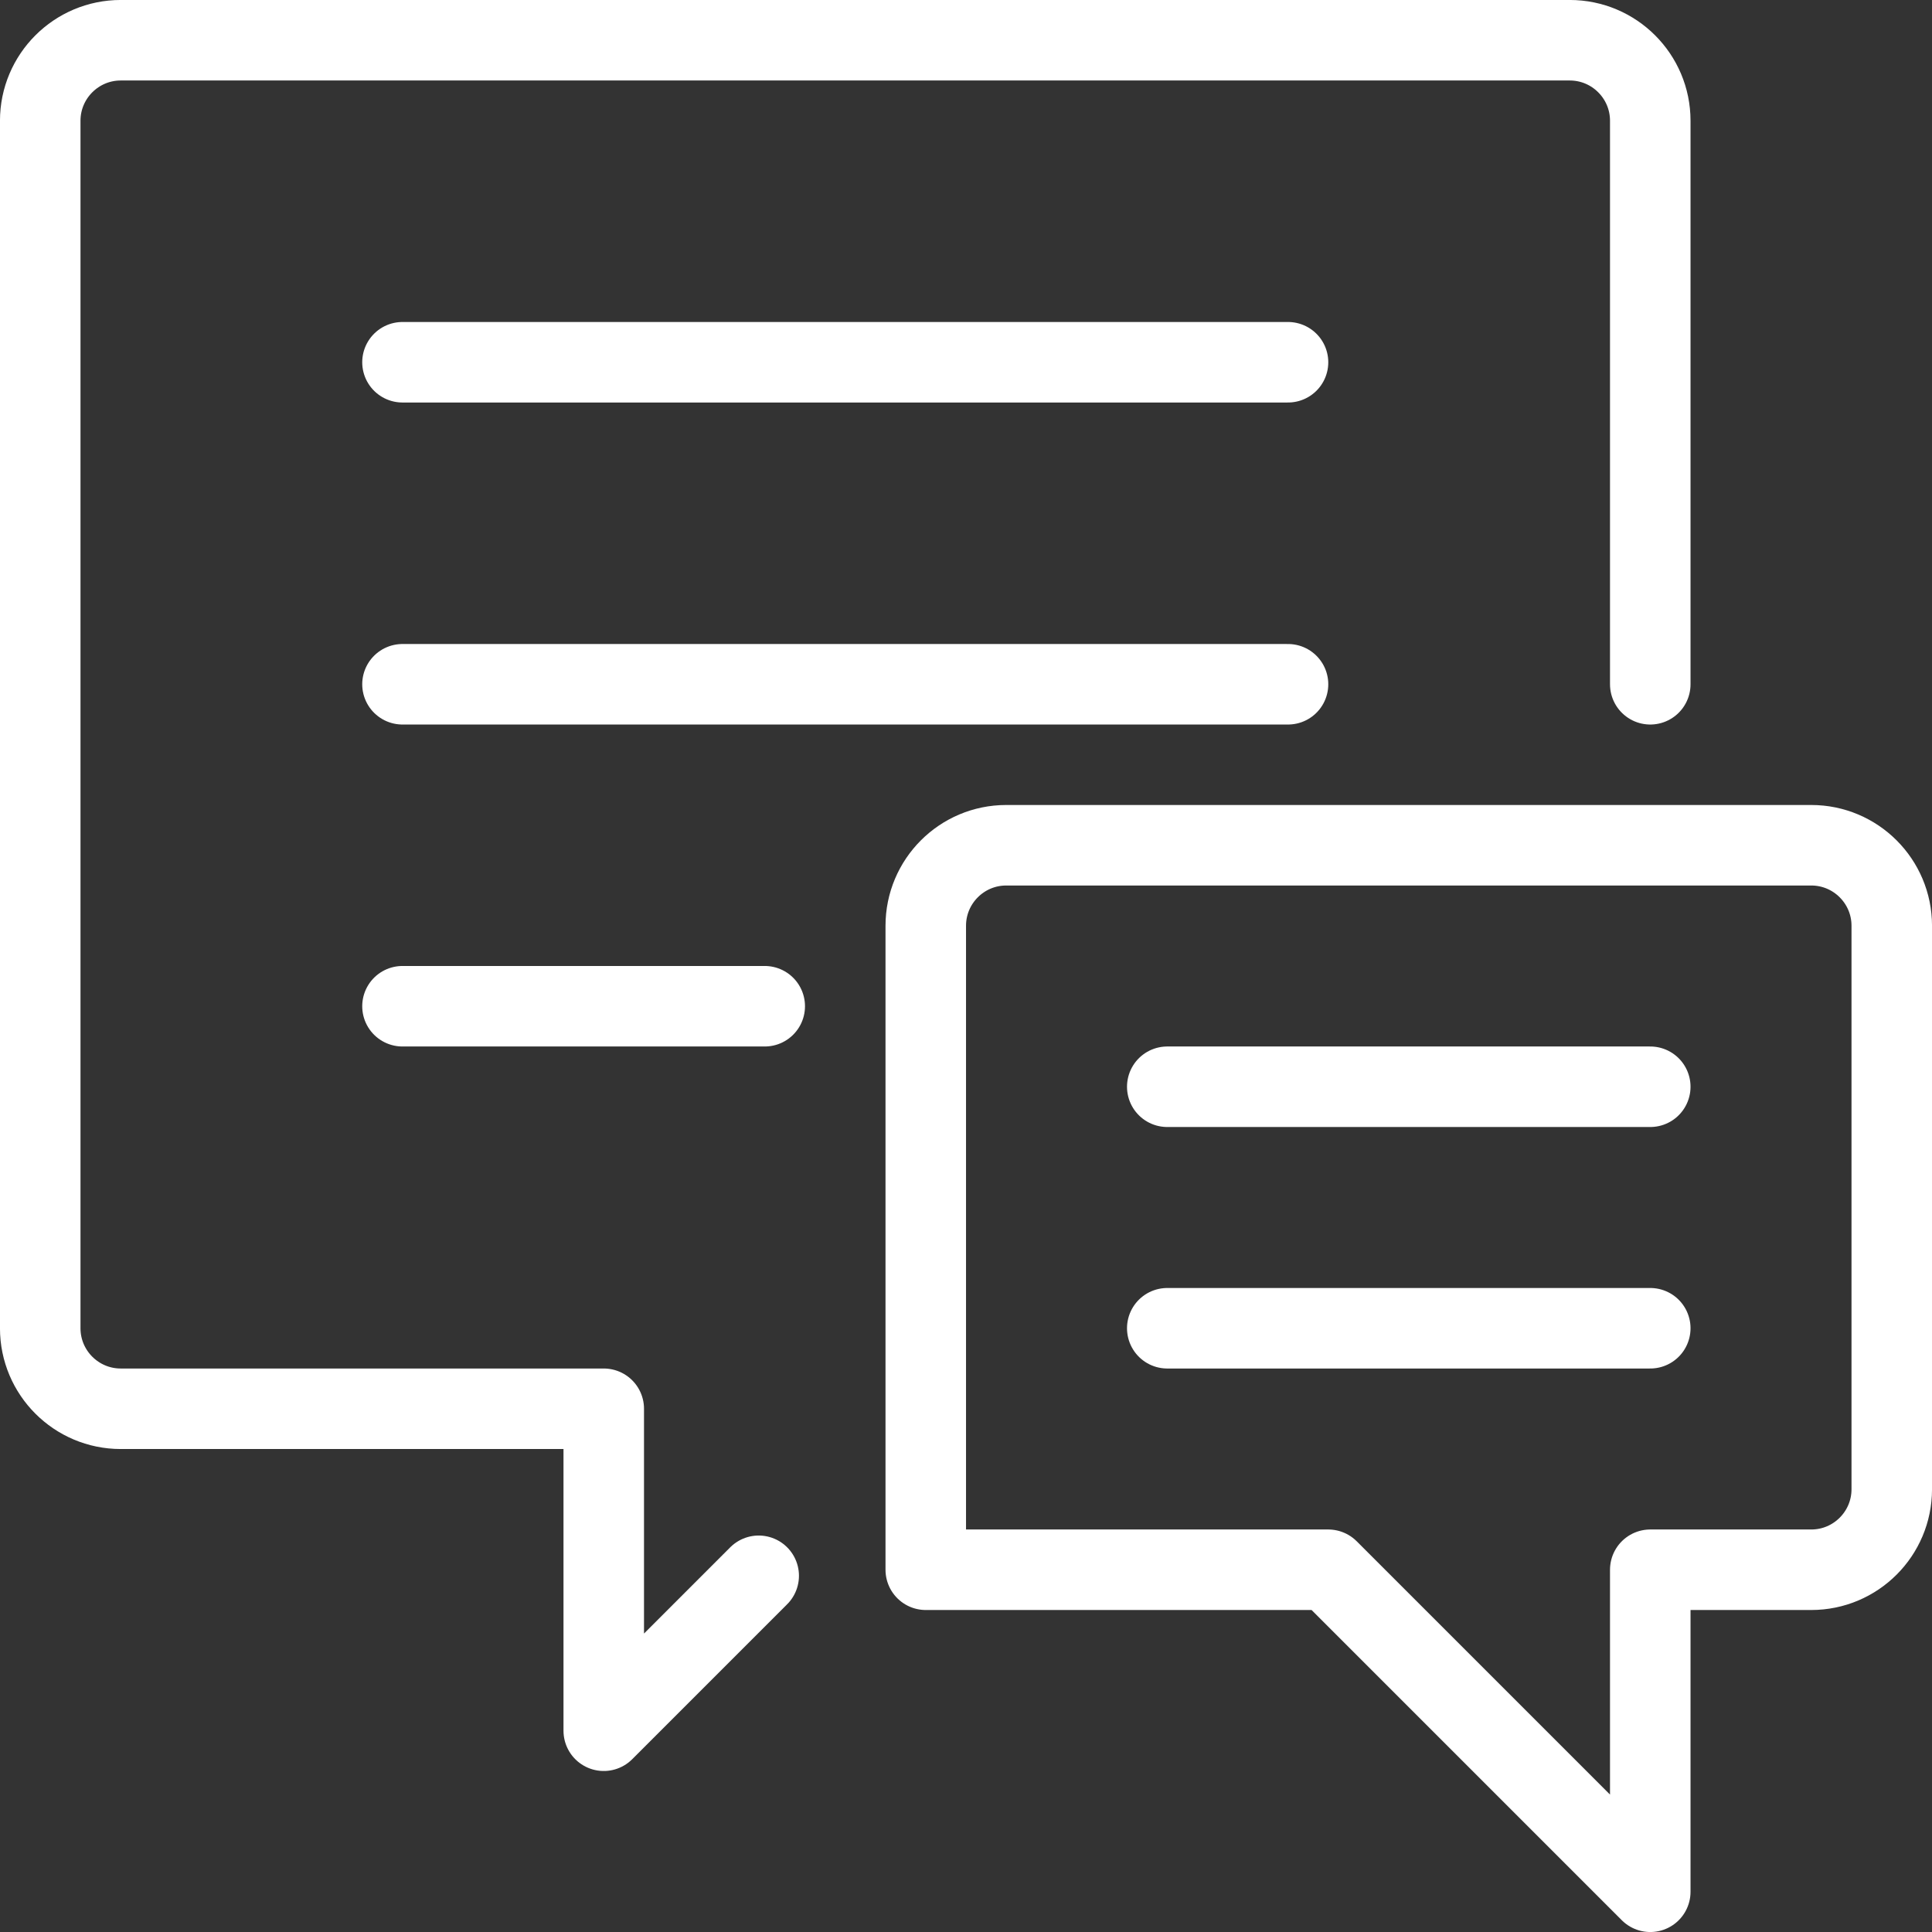 <?xml version="1.0" encoding="UTF-8"?>
<svg width="40px" height="40px" viewBox="0 0 40 40" version="1.1" xmlns="http://www.w3.org/2000/svg" xmlns:xlink="http://www.w3.org/1999/xlink">
    <rect x="0" y="0" width="40" height="40" fill="#333333" stroke="none"/>
    <!-- Generator: Sketch 50.2 (55047) - http://www.bohemiancoding.com/sketch -->
    <title>chat</title>
    <desc>Created with Sketch.</desc>
    <defs></defs>
    <g id="Page-1" stroke="none" stroke-width="1" fill="none" fill-rule="evenodd" stroke-linecap="round" stroke-linejoin="round">
        <g id="chat" stroke="#FFFFFF" stroke-width="1.667">
            <path d="M15.708,32.625 L12.5,35.833 L12.5,29.167 L2.5,29.167 C1.58,29.167 0.833,28.42 0.833,27.5 L0.833,2.5 C0.833,1.58 1.58,0.833 2.5,0.833 L32.5,0.833 C33.42,0.833 34.167,1.58 34.167,2.5 L34.167,14.167" id="Shape"></path>
            <path d="M19.167,32.5 L27.5,32.5 L34.167,39.167 L34.167,32.5 L37.5,32.5 C38.42,32.5 39.167,31.753 39.167,30.833 L39.167,19.167 C39.167,18.247 38.42,17.5 37.5,17.5 L20.833,17.5 C19.913,17.5 19.167,18.247 19.167,19.167 L19.167,32.5 Z" id="Shape"></path>
            <path d="M8.333,7.5 L26.667,7.5" id="Shape"></path>
            <path d="M8.333,14.167 L26.667,14.167" id="Shape"></path>
            <path d="M24.167,22.5 L34.167,22.5" id="Shape"></path>
            <path d="M24.167,27.5 L34.167,27.5" id="Shape"></path>
            <path d="M8.333,20.833 L15.833,20.833" id="Shape"></path>
        </g>
    </g>
</svg>
